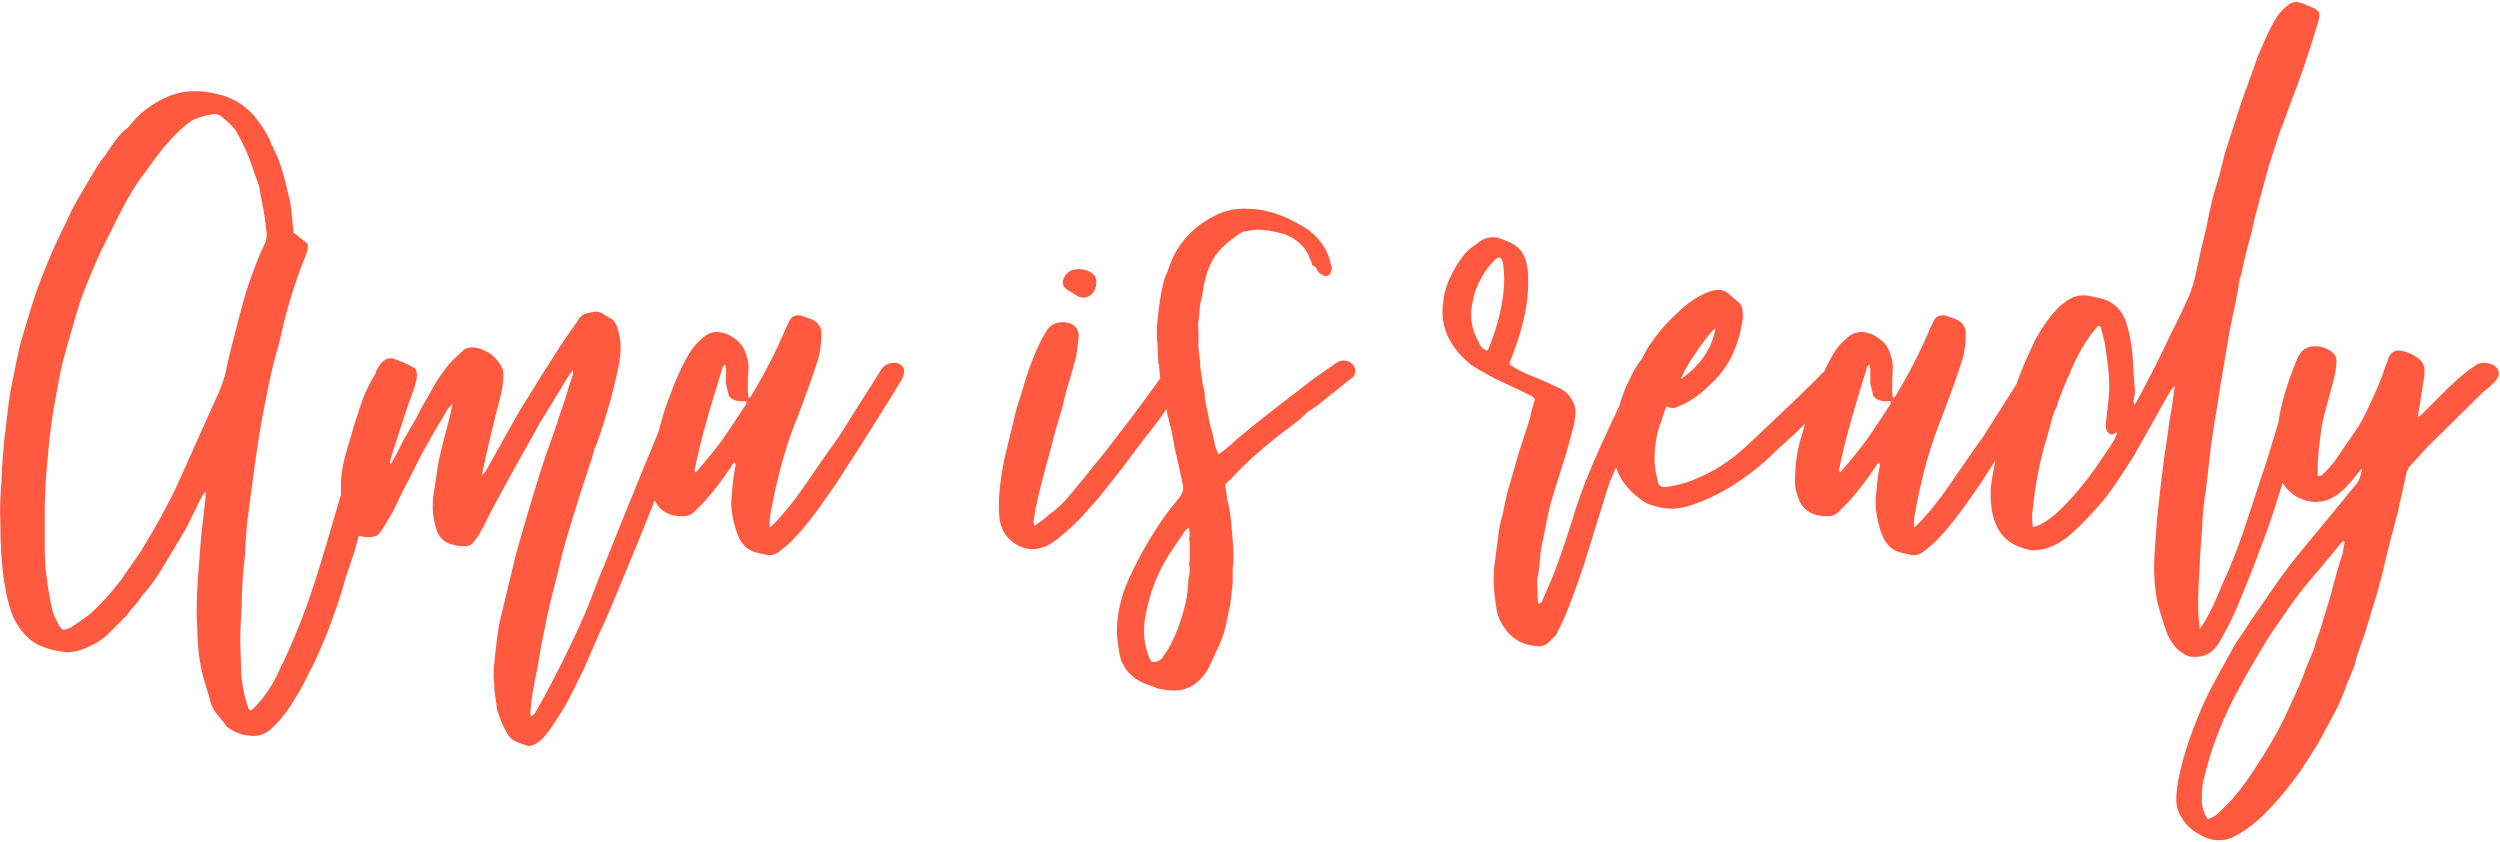 <?xml version="1.0" encoding="UTF-8"?>
<svg width="665px" height="224px" viewBox="0 0 665 224" version="1.1" xmlns="http://www.w3.org/2000/svg" xmlns:xlink="http://www.w3.org/1999/xlink">
    <!-- Generator: Sketch 61.2 (89653) - https://sketch.com -->
    <title>Amaready_lettering</title>
    <desc>Created with Sketch.</desc>
    <g id="Web" stroke="none" stroke-width="1" fill="none" fill-rule="evenodd">
        <g id="Data-flow-Copy-9" transform="translate(-174, -3772)" fill="#FF5940" fill-rule="nonzero">
            <path d="M240.5,3967.698 C242.767,3967.965 244.7,3967.298 246.3,3965.698 C248.567,3963.698 250.767,3960.831 252.9,3957.098 C253.7,3955.898 254.533,3954.398 255.4,3952.598 C256.267,3950.798 256.967,3949.431 257.5,3948.498 C259.5,3944.231 261.3,3939.831 262.9,3935.298 C264.1,3931.965 265.033,3929.031 265.7,3926.498 C266.1,3925.165 266.633,3923.565 267.3,3921.698 C267.967,3919.831 268.633,3917.631 269.3,3915.098 C269.967,3912.698 271.233,3907.831 273.1,3900.498 L273.1,3900.498 L276.3,3887.898 C277.5,3883.098 278.167,3880.365 278.3,3879.698 C279.5,3875.698 280.3,3872.565 280.7,3870.298 C280.967,3869.631 280.8,3868.965 280.2,3868.298 C279.6,3867.631 278.833,3867.298 277.9,3867.298 C276.967,3867.298 276.1,3867.765 275.3,3868.698 C274.5,3869.765 274.033,3870.631 273.9,3871.298 C273.233,3872.765 272.833,3874.098 272.7,3875.298 L272.7,3875.298 L269.3,3887.298 C268.767,3889.565 268.033,3892.231 267.1,3895.298 L267.1,3895.298 L261.9,3913.098 C260.033,3919.498 258.567,3924.298 257.5,3927.498 C255.1,3934.965 252.1,3942.431 248.5,3949.898 C247.433,3952.298 246.233,3954.431 244.9,3956.298 C243.833,3957.898 242.5,3959.431 240.9,3960.898 L240.9,3960.898 L240.5,3960.898 C240.5,3960.898 240.367,3960.765 240.1,3960.498 C238.767,3956.498 238.1,3952.765 238.1,3949.298 L238.1,3949.298 L237.9,3942.498 C237.9,3940.365 238.033,3937.165 238.3,3932.898 C238.3,3931.698 238.333,3930.231 238.4,3928.498 C238.467,3926.765 238.633,3924.698 238.9,3922.298 C239.167,3919.898 239.3,3918.031 239.3,3916.698 L239.3,3916.698 L239.7,3911.298 L241.5,3897.698 C242.433,3890.765 243.3,3885.298 244.1,3881.298 C245.033,3876.365 245.9,3872.231 246.7,3868.898 C247.367,3866.365 247.833,3864.698 248.1,3863.898 L248.1,3863.898 L249.5,3857.898 C251.1,3851.498 253.1,3845.365 255.5,3839.498 C255.767,3838.698 255.9,3838.098 255.9,3837.698 C255.9,3837.298 255.833,3836.965 255.7,3836.698 L255.7,3836.698 L252.1,3833.898 C252.1,3833.231 252.033,3832.698 251.9,3832.298 C251.633,3828.431 251.233,3825.565 250.7,3823.698 C249.633,3818.898 248.567,3815.365 247.5,3813.098 L247.5,3813.098 L246.1,3810.098 C245.3,3807.965 243.767,3805.498 241.5,3802.698 C239.1,3800.031 236.233,3798.231 232.9,3797.298 C230.1,3796.498 227.433,3796.165 224.9,3796.298 C222.767,3796.298 220.367,3796.898 217.7,3798.098 C213.967,3799.965 211.1,3802.165 209.1,3804.698 L209.1,3804.698 L207.9,3806.098 C207.1,3806.631 206.367,3807.298 205.7,3808.098 C205.033,3808.898 204.567,3809.498 204.3,3809.898 C204.033,3810.298 203.667,3810.831 203.2,3811.498 C202.733,3812.165 202.233,3812.898 201.7,3813.698 C201.167,3814.231 200.5,3815.165 199.7,3816.498 C195.833,3822.898 193.5,3826.965 192.7,3828.698 C191.9,3830.565 191.233,3831.965 190.7,3832.898 L190.7,3832.898 L188.7,3837.098 C185.9,3843.498 183.9,3848.631 182.7,3852.498 L182.7,3852.498 L179.5,3863.098 C178.833,3865.765 177.9,3870.231 176.7,3876.498 L176.7,3876.498 L176.3,3879.298 L175.1,3889.298 L174.5,3896.698 C174.5,3897.898 174.4,3899.965 174.2,3902.898 C174,3905.831 173.967,3908.498 174.1,3910.898 C174.1,3917.031 174.433,3922.298 175.1,3926.698 C175.9,3931.631 176.9,3935.165 178.1,3937.298 C180.1,3940.765 182.433,3942.965 185.1,3943.898 C186.3,3944.431 187.633,3944.831 189.1,3945.098 C190.433,3945.365 191.367,3945.498 191.9,3945.498 C193.367,3945.498 194.9,3945.165 196.5,3944.498 C198.633,3943.698 200.567,3942.565 202.3,3941.098 L202.3,3941.098 L207.1,3936.298 C207.1,3936.298 207.3,3936.098 207.7,3935.698 C208.233,3934.898 208.9,3934.065 209.7,3933.198 C210.5,3932.331 211.1,3931.565 211.5,3930.898 L211.5,3930.898 L211.7,3930.498 C212.633,3929.565 213.6,3928.398 214.6,3926.998 C215.6,3925.598 216.3,3924.565 216.7,3923.898 L216.7,3923.898 L223.3,3912.898 L226.1,3907.298 C227.033,3905.165 227.9,3903.631 228.7,3902.698 L228.7,3902.698 L228.7,3904.098 L227.5,3914.698 L226.9,3922.498 C226.5,3926.898 226.3,3931.365 226.3,3935.898 L226.3,3935.898 L226.5,3939.298 C226.5,3944.365 227.167,3949.165 228.5,3953.698 C229.3,3956.098 229.833,3957.898 230.1,3959.098 C230.5,3960.298 231.2,3961.465 232.2,3962.598 C233.2,3963.731 233.9,3964.631 234.3,3965.298 C236.3,3966.765 238.367,3967.565 240.5,3967.698 Z M190.7,3939.498 C190.167,3938.965 189.9,3938.698 189.9,3938.698 C189.633,3938.165 189.267,3937.465 188.8,3936.598 C188.333,3935.731 188.033,3934.898 187.9,3934.098 C187.367,3932.098 186.833,3928.965 186.3,3924.698 C186.033,3923.098 185.9,3920.698 185.9,3917.498 L185.9,3917.498 L185.901,3906.485 C185.911,3904.734 186.044,3901.938 186.3,3898.098 L186.3,3898.098 L187.1,3889.298 C187.5,3885.298 188.367,3879.831 189.7,3872.898 C190.1,3870.498 190.967,3867.031 192.3,3862.498 C193.633,3857.698 194.7,3854.098 195.5,3851.698 C197.233,3847.031 199.033,3842.698 200.9,3838.698 L200.9,3838.698 L205.9,3828.698 C208.167,3824.298 210.233,3820.898 212.1,3818.498 C212.767,3817.698 213.633,3816.498 214.7,3814.898 L214.7,3814.898 L217.3,3811.498 C220.5,3807.765 223.167,3805.231 225.3,3803.898 C226.767,3803.231 228.367,3802.765 230.1,3802.498 C231.3,3802.098 232.433,3802.431 233.5,3803.498 C234.7,3804.431 235.767,3805.498 236.7,3806.698 C238.167,3809.231 239.367,3811.698 240.3,3814.098 C240.7,3815.165 241.567,3817.631 242.9,3821.498 L242.9,3821.498 L244.1,3827.898 C244.367,3829.231 244.633,3831.231 244.9,3833.898 C245.033,3835.098 244.833,3836.165 244.3,3837.098 C242.967,3839.765 241.367,3843.898 239.5,3849.498 C238.433,3853.098 236.967,3858.631 235.1,3866.098 L235.1,3866.098 L233.9,3871.498 C233.233,3873.898 232.433,3876.031 231.5,3877.898 L231.5,3877.898 L221.1,3901.098 C218.833,3906.031 215.567,3911.965 211.3,3918.898 L211.3,3918.898 L206.3,3926.098 C203.367,3929.965 200.433,3933.165 197.5,3935.698 L197.5,3935.698 L192.9,3938.898 L191.9,3939.298 C191.633,3939.431 191.233,3939.498 190.7,3939.498 Z M314.1,3970.298 C314.233,3970.431 314.467,3970.465 314.8,3970.398 C315.133,3970.331 315.367,3970.298 315.5,3970.298 C316.967,3969.765 318.233,3968.765 319.3,3967.298 C320.1,3966.365 321.167,3964.831 322.5,3962.698 C323.833,3960.698 325.167,3958.331 326.5,3955.598 C327.833,3952.865 328.767,3950.965 329.3,3949.898 L329.3,3949.898 L329.5,3949.498 L333.5,3940.298 C334.567,3938.165 336.3,3934.165 338.7,3928.298 C340.359,3924.268 341.808,3920.766 343.046,3917.789 L343.5,3916.698 C345.367,3912.031 348.5,3904.265 352.9,3893.398 C357.3,3882.531 360.033,3875.698 361.1,3872.898 C361.5,3871.831 361.467,3870.931 361,3870.198 C360.533,3869.465 359.833,3869.098 358.9,3869.098 C357.433,3869.098 356.3,3869.965 355.5,3871.698 C352.833,3877.965 349.3,3886.465 344.9,3897.198 C340.5,3907.931 337.033,3916.498 334.5,3922.898 C333.7,3924.765 333,3926.498 332.4,3928.098 C332.1,3928.898 331.825,3929.631 331.575,3930.298 L330.9,3932.098 C329.167,3936.365 326.9,3941.331 324.1,3946.998 C321.3,3952.665 318.7,3957.565 316.3,3961.698 C315.767,3962.231 315.433,3962.498 315.3,3962.498 C315.167,3962.498 315.1,3962.365 315.1,3962.098 C315.1,3960.898 315.233,3959.365 315.5,3957.498 C315.767,3955.498 316.3,3952.631 317.1,3948.898 C317.767,3944.631 318.433,3941.098 319.1,3938.298 C319.233,3937.231 319.767,3934.765 320.7,3930.898 C322.033,3925.831 322.967,3922.031 323.5,3919.498 C324.033,3917.365 324.967,3914.165 326.3,3909.898 C327.367,3906.298 329.1,3900.898 331.5,3893.698 C331.633,3893.298 331.767,3892.798 331.9,3892.198 C332.033,3891.598 332.3,3890.898 332.7,3890.098 C333.9,3886.898 335.233,3882.631 336.7,3877.298 C337.1,3875.831 337.767,3872.965 338.7,3868.698 C338.967,3866.831 339.1,3865.498 339.1,3864.698 C339.1,3863.498 339.033,3862.631 338.9,3862.098 C338.767,3861.031 338.433,3859.765 337.9,3858.298 L337.9,3858.298 L337.1,3857.098 L334.7,3855.698 C334.033,3855.165 333.3,3854.898 332.5,3854.898 C332.1,3854.898 331.367,3855.031 330.3,3855.298 C329.233,3855.431 328.367,3856.098 327.7,3857.298 C324.5,3861.831 322.767,3864.365 322.5,3864.898 C320.233,3868.365 316.967,3873.565 312.7,3880.498 C312.167,3881.298 310.167,3884.831 306.7,3891.098 L306.7,3891.098 L303.1,3897.498 L302.1,3898.498 L302.5,3896.898 C302.767,3895.431 303.5,3892.165 304.7,3887.098 L304.7,3887.098 L306.9,3878.298 C307.567,3875.898 307.9,3873.698 307.9,3871.698 C307.9,3871.031 307.833,3870.498 307.7,3870.098 C306.367,3867.565 304.767,3865.965 302.9,3865.298 C302.5,3865.031 301.767,3864.765 300.7,3864.498 C298.967,3864.231 297.7,3864.565 296.9,3865.498 L296.9,3865.498 L294.7,3867.498 C292.3,3870.031 290.167,3873.098 288.3,3876.698 C286.7,3879.365 285.567,3881.431 284.9,3882.898 L284.9,3882.898 L281.3,3889.098 C280.9,3889.898 280.367,3890.965 279.7,3892.298 C279.033,3893.631 278.433,3894.698 277.9,3895.498 L277.9,3895.498 L277.7,3894.898 C278.1,3893.298 279.833,3887.898 282.9,3878.698 C283.7,3876.831 284.3,3875.031 284.7,3873.298 C284.833,3873.031 284.9,3872.498 284.9,3871.698 C284.9,3870.631 284.567,3869.965 283.9,3869.698 C283.5,3869.431 282.833,3869.098 281.9,3868.698 C280.967,3868.298 280.167,3867.965 279.5,3867.698 C278.833,3867.431 278.1,3867.498 277.3,3867.898 C276.5,3868.298 275.633,3869.098 274.7,3870.298 C273.9,3871.365 273.367,3872.165 273.1,3872.698 C271.767,3874.965 270.667,3877.465 269.8,3880.198 C268.933,3882.931 268.367,3884.631 268.1,3885.298 C267.967,3885.965 267.4,3887.931 266.4,3891.198 C265.4,3894.465 264.833,3897.365 264.7,3899.898 L264.7,3899.898 L264.7,3902.498 C264.7,3905.831 265.033,3908.565 265.7,3910.698 C265.967,3911.898 266.7,3912.898 267.9,3913.698 C269.1,3914.498 270.433,3914.898 271.9,3914.898 C272.567,3914.898 273.1,3914.831 273.5,3914.698 C273.9,3914.698 274.367,3914.431 274.9,3913.898 L274.9,3913.898 L275.9,3912.498 C277.767,3909.431 278.9,3907.431 279.3,3906.498 L279.3,3906.498 L280.7,3903.498 L283.1,3898.898 C283.633,3897.831 284.3,3896.498 285.1,3894.898 C285.9,3893.298 286.833,3891.565 287.9,3889.698 C288.3,3888.898 290.1,3885.831 293.3,3880.498 L293.3,3880.498 L293.8,3879.998 C294,3879.798 294.167,3879.565 294.3,3879.298 C294.3,3879.965 294.233,3880.431 294.1,3880.698 C293.833,3882.165 293.1,3885.098 291.9,3889.498 L291.9,3889.498 L290.7,3894.498 L289.3,3903.698 C289.167,3904.365 289.1,3905.431 289.1,3906.898 C289.1,3909.031 289.5,3911.231 290.3,3913.498 C290.967,3914.965 291.967,3915.965 293.3,3916.498 C294.5,3917.031 295.9,3917.298 297.5,3917.298 C298.567,3917.298 299.367,3916.965 299.9,3916.298 C300.967,3914.965 301.567,3914.098 301.7,3913.698 C302.1,3913.031 303.167,3910.965 304.9,3907.498 C305.433,3906.565 307.1,3903.498 309.9,3898.298 L309.9,3898.298 L317.5,3884.698 L323.1,3875.498 C324.167,3873.631 325.233,3871.965 326.3,3870.498 C326.433,3870.898 326.467,3871.198 326.4,3871.398 C326.333,3871.598 326.3,3871.765 326.3,3871.898 L326.3,3871.898 L325.3,3874.898 C324.767,3876.898 324.033,3879.165 323.1,3881.698 C322.033,3885.165 320.7,3889.031 319.1,3893.298 L319.1,3893.298 L317.3,3898.898 C315.433,3904.898 313.9,3910.031 312.7,3914.298 C311.5,3918.431 310.767,3921.165 310.5,3922.498 L310.5,3922.498 L306.9,3937.498 C306.367,3940.165 305.833,3944.431 305.3,3950.298 L305.3,3950.298 L305.3,3952.298 C305.433,3952.965 305.5,3954.031 305.5,3955.498 L305.5,3955.498 L306.1,3959.698 C306.1,3960.231 306.167,3960.698 306.3,3961.098 C306.433,3961.498 306.567,3961.831 306.7,3962.098 C307.1,3963.565 307.833,3965.231 308.9,3967.098 C309.433,3968.031 310.1,3968.698 310.9,3969.098 C311.7,3969.498 312.767,3969.898 314.1,3970.298 Z M378.5,3919.698 C379.3,3919.698 380.033,3919.498 380.7,3919.098 C381.367,3918.698 382.3,3917.965 383.5,3916.898 C385.5,3915.165 388.1,3912.165 391.3,3907.898 L391.3,3907.898 L396.1,3901.098 C403.3,3890.031 409.233,3880.631 413.9,3872.898 C414.3,3872.098 414.5,3871.365 414.5,3870.698 C414.5,3870.031 414.233,3869.498 413.7,3869.098 C413.167,3868.698 412.567,3868.498 411.9,3868.498 C410.3,3868.498 409.1,3869.165 408.3,3870.498 L408.3,3870.498 L397.3,3887.898 C395.167,3890.831 392.1,3895.231 388.1,3901.098 C385.167,3905.365 382.3,3908.898 379.5,3911.698 L379.5,3911.698 L378.7,3912.298 C378.7,3910.298 378.833,3908.831 379.1,3907.898 C379.9,3903.498 380.9,3899.098 382.1,3894.698 C383.033,3891.498 383.9,3888.831 384.7,3886.698 C387.9,3878.431 390.167,3872.165 391.5,3867.898 C392.167,3865.898 392.5,3863.431 392.5,3860.498 C392.367,3858.631 391.3,3857.365 389.3,3856.698 L389.3,3856.698 L386.9,3855.898 C385.567,3855.765 384.633,3856.165 384.1,3857.098 L384.1,3857.098 L383.3,3858.698 C380.633,3865.098 377.433,3871.365 373.7,3877.498 C373.7,3877.631 373.633,3877.698 373.5,3877.698 C373.367,3877.698 373.233,3877.765 373.1,3877.898 L373.1,3877.898 L372.9,3876.098 C372.9,3873.298 372.967,3871.165 373.1,3869.698 C373.1,3868.365 372.767,3866.898 372.1,3865.298 C371.433,3863.565 369.9,3862.098 367.5,3860.898 C366.433,3860.498 365.5,3860.298 364.7,3860.298 C363.233,3860.298 361.9,3860.898 360.7,3862.098 C359.367,3863.165 358.233,3864.498 357.3,3866.098 C355.433,3869.165 353.5,3873.498 351.5,3879.098 C350.967,3880.431 350.1,3883.298 348.9,3887.698 C347.7,3891.431 347.1,3895.365 347.1,3899.498 C346.967,3900.565 347.1,3901.765 347.5,3903.098 C348.033,3905.098 348.767,3906.498 349.7,3907.298 C351.167,3908.631 352.967,3909.298 355.1,3909.298 L355.1,3909.298 L355.9,3909.298 C356.967,3909.298 357.833,3908.965 358.5,3908.298 L358.5,3908.298 L361.5,3905.298 C364.167,3902.231 366.367,3899.365 368.1,3896.698 C368.233,3896.565 368.4,3896.298 368.6,3895.898 C368.8,3895.498 369.1,3895.231 369.5,3895.098 L369.5,3895.098 L369.7,3895.698 C369.3,3897.298 368.967,3899.698 368.7,3902.898 L368.7,3902.898 L368.5,3905.298 C368.5,3908.098 369.033,3910.965 370.1,3913.898 C371.033,3916.565 372.633,3918.231 374.9,3918.898 C377.033,3919.431 378.233,3919.698 378.5,3919.698 Z M358.9,3897.898 C358.9,3897.631 358.867,3897.398 358.8,3897.198 C358.733,3896.998 358.767,3896.765 358.9,3896.498 C359.967,3890.765 362.433,3881.765 366.3,3869.498 C366.3,3869.498 366.428,3869.37 366.684,3869.114 L366.9,3868.898 L367.1,3870.098 L367.1,3873.898 C367.1,3874.031 367.3,3874.898 367.7,3876.498 C367.833,3877.698 368.767,3878.431 370.5,3878.698 L370.5,3878.698 L372.5,3878.698 C372.633,3879.231 372.433,3879.765 371.9,3880.298 C371.633,3880.831 370.1,3883.165 367.3,3887.298 C366.1,3889.165 364.033,3891.831 361.1,3895.298 L361.1,3895.298 L358.9,3897.898 Z M460.9,3850.898 C461.967,3851.298 462.933,3851.231 463.8,3850.698 C464.667,3850.165 465.233,3849.365 465.5,3848.298 C465.9,3846.431 465.433,3845.131 464.1,3844.398 C462.767,3843.665 461.3,3843.431 459.7,3843.698 C458.9,3843.831 458.2,3844.265 457.6,3844.998 C457,3845.731 456.7,3846.431 456.7,3847.098 C456.7,3847.898 457.033,3848.498 457.7,3848.898 C457.7,3849.031 457.733,3849.098 457.8,3849.098 L457.8,3849.098 L457.9,3849.098 L460.9,3850.898 Z M448.9,3918.098 C449.567,3918.098 450.7,3917.831 452.3,3917.298 C454.167,3916.231 455.5,3915.298 456.3,3914.498 C458.433,3912.765 460.3,3911.031 461.9,3909.298 C462.033,3909.165 463.567,3907.431 466.5,3904.098 L466.5,3904.098 L472.5,3896.498 L477.3,3890.098 L482.1,3883.898 C482.5,3883.365 483.7,3881.665 485.7,3878.798 C487.7,3875.931 489.033,3873.965 489.7,3872.898 C490.1,3871.831 489.933,3870.798 489.2,3869.798 C488.467,3868.798 487.633,3868.298 486.7,3868.298 C485.9,3868.298 485.3,3868.698 484.9,3869.498 L484.9,3869.498 L479.1,3877.498 L475.1,3882.898 L468.5,3891.498 C464.767,3896.165 462.567,3898.898 461.9,3899.698 C461.233,3900.498 460.067,3901.898 458.4,3903.898 C456.733,3905.898 455.033,3907.498 453.3,3908.698 L453.3,3908.698 L452.1,3909.698 C451.7,3910.098 450.7,3910.831 449.1,3911.898 L449.1,3911.898 L448.9,3910.698 L449.5,3907.098 C450.433,3902.698 451.633,3897.965 453.1,3892.898 L453.1,3892.898 L454.7,3886.698 C455.1,3885.365 455.467,3884.131 455.8,3882.998 C456.133,3881.865 456.433,3880.831 456.7,3879.898 C457.367,3876.831 458.033,3874.365 458.7,3872.498 L458.7,3872.498 L460.1,3867.498 C460.367,3866.431 460.633,3864.565 460.9,3861.898 C461.033,3860.565 460.7,3859.531 459.9,3858.798 C459.1,3858.065 458.033,3857.698 456.7,3857.698 C454.567,3857.698 453.033,3858.631 452.1,3860.498 C450.9,3862.498 449.833,3864.698 448.9,3867.098 C447.967,3869.365 447.1,3871.865 446.3,3874.598 C445.5,3877.331 444.9,3879.231 444.5,3880.298 L444.5,3880.298 L441.1,3894.298 C440.167,3898.965 439.7,3903.031 439.7,3906.498 C439.7,3908.631 439.833,3910.165 440.1,3911.098 C440.633,3913.231 441.733,3914.931 443.4,3916.198 C445.067,3917.465 446.9,3918.098 448.9,3918.098 Z M486.7,3955.698 C489.767,3955.565 492.3,3954.165 494.3,3951.498 C495.1,3950.565 496.1,3948.631 497.3,3945.698 C498.767,3942.898 499.767,3940.098 500.3,3937.298 C500.433,3936.498 500.633,3935.565 500.9,3934.498 C501.167,3933.431 501.367,3932.165 501.5,3930.698 C501.767,3928.831 501.9,3927.298 501.9,3926.098 L501.9,3926.098 L501.9,3922.898 C502.033,3922.231 502.1,3921.231 502.1,3919.898 C502.1,3918.431 501.967,3916.231 501.7,3913.298 C501.433,3909.698 501.033,3906.965 500.5,3905.098 L500.5,3905.098 L499.9,3900.898 C500.3,3900.365 500.733,3899.931 501.2,3899.598 C501.667,3899.265 502.033,3898.898 502.3,3898.498 C505.233,3895.298 509.233,3891.698 514.3,3887.698 C517.767,3885.165 520.033,3883.365 521.1,3882.298 C521.1,3882.298 521.15,3882.248 521.25,3882.148 L521.7,3881.698 C523.3,3880.631 524.1,3880.098 524.1,3880.098 L524.43,3879.834 C530.21,3875.21 533.1,3872.898 533.1,3872.898 C534.033,3872.365 534.5,3871.631 534.5,3870.698 C534.5,3869.898 534.2,3869.231 533.6,3868.698 C533,3868.165 532.233,3867.898 531.3,3867.898 C530.767,3867.898 530.167,3868.098 529.5,3868.498 L529.5,3868.498 L523.5,3872.698 L514.9,3879.298 C510.1,3883.031 506.5,3885.898 504.1,3887.898 C503.3,3888.565 502.433,3889.331 501.5,3890.198 C500.567,3891.065 499.433,3891.965 498.1,3892.898 L498.1,3892.898 L497.3,3890.898 C496.767,3888.231 496.3,3886.298 495.9,3885.098 L495.9,3885.098 L494.5,3878.098 C494.5,3876.498 494.3,3875.231 493.9,3874.298 C493.9,3874.031 493.7,3872.565 493.3,3869.898 C493.3,3868.831 493.167,3867.365 492.9,3865.498 C492.767,3864.431 492.733,3863.365 492.8,3862.298 C492.867,3861.231 492.833,3860.165 492.7,3859.098 L492.7,3859.098 L492.7,3858.098 C492.833,3857.165 492.933,3856.265 493,3855.398 C493.067,3854.531 493.167,3853.631 493.3,3852.698 C493.567,3851.765 493.8,3850.598 494,3849.198 C494.2,3847.798 494.567,3846.231 495.1,3844.498 C496.033,3841.831 497.233,3839.765 498.7,3838.298 C499.9,3836.965 501.7,3835.498 504.1,3833.898 C504.633,3833.631 505.1,3833.498 505.5,3833.498 C506.833,3833.231 507.967,3833.098 508.9,3833.098 C510.5,3833.098 512.767,3833.498 515.7,3834.298 C518.5,3835.365 520.567,3837.098 521.9,3839.498 L521.9,3839.498 L522.9,3841.898 C522.9,3842.031 522.933,3842.198 523,3842.398 C523.067,3842.598 523.167,3842.698 523.3,3842.698 C523.7,3842.831 524,3843.098 524.2,3843.498 C524.4,3843.898 524.567,3844.165 524.7,3844.298 C524.967,3844.698 525.233,3844.898 525.5,3844.898 C526.033,3845.431 526.567,3845.598 527.1,3845.398 C527.633,3845.198 527.967,3844.765 528.1,3844.098 C528.367,3843.565 528.367,3843.098 528.1,3842.698 C527.7,3840.698 527.033,3838.965 526.1,3837.498 C524.367,3834.965 522.433,3833.165 520.3,3832.098 C515.367,3829.031 510.3,3827.498 505.1,3827.498 C502.167,3827.498 499.567,3828.098 497.3,3829.298 C492.1,3831.831 488.3,3835.631 485.9,3840.698 C485.5,3841.631 485.167,3842.498 484.9,3843.298 C484.633,3844.098 484.3,3844.898 483.9,3845.698 C482.967,3848.631 482.233,3853.165 481.7,3859.298 C481.7,3861.298 481.767,3862.765 481.9,3863.698 L481.9,3863.698 L482.1,3868.498 L482.3,3869.098 L482.5,3871.698 C482.5,3871.965 482.567,3872.365 482.7,3872.898 C482.833,3873.431 482.967,3873.898 483.1,3874.298 C483.233,3874.565 483.267,3874.798 483.2,3874.998 C483.133,3875.198 483.167,3875.431 483.3,3875.698 L483.3,3875.698 L484.5,3882.098 L485.7,3886.898 C485.833,3887.565 485.967,3888.298 486.1,3889.098 L486.18,3889.57 C486.287,3890.189 486.393,3890.765 486.5,3891.298 C487.3,3894.765 488.033,3898.098 488.7,3901.298 C488.833,3902.231 488.567,3903.165 487.9,3904.098 L487.9,3904.098 L484.7,3908.098 C480.033,3914.498 476.233,3921.231 473.3,3928.298 C471.7,3932.698 470.967,3936.831 471.1,3940.698 C471.367,3943.898 471.767,3946.298 472.3,3947.898 C473.1,3949.631 474.1,3950.965 475.3,3951.898 C476.367,3952.831 477.667,3953.565 479.2,3954.098 C480.733,3954.631 481.633,3954.965 481.9,3955.098 C483.5,3955.498 485.1,3955.698 486.7,3955.698 Z M480.9,3948.098 L480.5,3948.098 C480.233,3947.965 480.033,3947.731 479.9,3947.398 C479.767,3947.065 479.633,3946.765 479.5,3946.498 C478.7,3944.365 478.3,3942.165 478.3,3939.898 C478.3,3938.298 478.5,3936.565 478.9,3934.698 C480.1,3928.831 482.3,3923.498 485.5,3918.698 L485.5,3918.698 L489.3,3913.098 L490.3,3912.298 C490.3,3912.698 490.333,3913.165 490.4,3913.698 C490.467,3914.231 490.433,3914.765 490.3,3915.298 C490.433,3915.965 490.5,3917.098 490.5,3918.698 C490.5,3920.298 490.433,3921.431 490.3,3922.098 C490.567,3923.431 490.5,3924.765 490.1,3926.098 C490.1,3926.631 490.033,3927.598 489.9,3928.998 C489.767,3930.398 489.567,3931.631 489.3,3932.698 C488.1,3937.498 486.567,3941.498 484.7,3944.698 C484.433,3945.098 484.167,3945.498 483.9,3945.898 C483.633,3946.298 483.367,3946.698 483.1,3947.098 C482.433,3947.765 481.7,3948.098 480.9,3948.098 L480.9,3948.098 Z M583.3,3943.898 C584.233,3943.898 585.033,3943.631 585.7,3943.098 L585.7,3943.098 L587.9,3940.898 L589.5,3937.698 C591.1,3934.231 593.1,3928.898 595.5,3921.698 L595.5,3921.698 L601.5,3902.298 C602.167,3900.298 602.633,3899.031 602.9,3898.498 C604.367,3895.165 606.333,3890.831 608.8,3885.498 C611.267,3880.165 613.367,3875.698 615.1,3872.098 C615.367,3871.165 615.2,3870.331 614.6,3869.598 C614,3868.865 613.233,3868.498 612.3,3868.498 C611.367,3868.498 610.567,3869.031 609.9,3870.098 C609.1,3871.165 607.267,3874.698 604.4,3880.698 C601.533,3886.698 599.367,3891.431 597.9,3894.898 C595.367,3900.765 593.433,3906.031 592.1,3910.698 C589.567,3918.698 587.567,3924.298 586.1,3927.498 L586.1,3927.498 L584.1,3932.098 C583.833,3932.498 583.5,3932.631 583.1,3932.498 L583.1,3932.498 L582.9,3927.498 L582.9,3926.098 C583.167,3925.031 583.367,3923.698 583.5,3922.098 C583.633,3920.498 583.767,3919.165 583.9,3918.098 C584.167,3917.031 584.6,3914.898 585.2,3911.698 C585.8,3908.498 586.5,3905.631 587.3,3903.098 L587.3,3903.098 L590.7,3892.298 L592.7,3884.898 C592.967,3883.298 593.1,3882.165 593.1,3881.498 C593.1,3880.965 592.967,3880.298 592.7,3879.498 C591.767,3877.365 590.5,3875.965 588.9,3875.298 L588.9,3875.298 L585.9,3873.898 C585.1,3873.498 583.033,3872.631 579.7,3871.298 C579.167,3871.031 578.467,3870.665 577.6,3870.198 C576.733,3869.731 576.033,3869.298 575.5,3868.898 L575.5,3868.898 L575.7,3868.098 C578.233,3861.831 579.767,3856.165 580.3,3851.098 C580.433,3850.031 580.5,3848.565 580.5,3846.698 C580.5,3844.698 580.367,3843.231 580.1,3842.298 C579.567,3839.231 577.767,3837.165 574.7,3836.098 C574.433,3835.965 573.767,3835.698 572.7,3835.298 C572.3,3835.165 571.7,3835.098 570.9,3835.098 C569.833,3835.098 568.7,3835.498 567.5,3836.298 L567.5,3836.298 L565.1,3838.098 C563.633,3839.298 562.167,3841.231 560.7,3843.898 C558.967,3847.098 558.033,3849.965 557.9,3852.498 C557.767,3853.031 557.7,3853.831 557.7,3854.898 C557.7,3858.365 558.767,3861.565 560.9,3864.498 C561.967,3865.965 563.367,3867.431 565.1,3868.898 L565.1,3868.898 L567.3,3870.298 C568.1,3870.698 569,3871.198 570,3871.798 C571,3872.398 572.1,3872.965 573.3,3873.498 C575.167,3874.298 577.967,3875.631 581.7,3877.498 L581.7,3877.498 L582.3,3878.298 C581.767,3879.765 581.3,3881.498 580.9,3883.498 L580.9,3883.498 L578.3,3891.498 C577.9,3892.698 577.533,3893.931 577.2,3895.198 C576.867,3896.465 576.5,3897.765 576.1,3899.098 C575.3,3901.365 574.5,3904.631 573.7,3908.898 C573.167,3910.631 572.833,3912.098 572.7,3913.298 L572.7,3913.298 L571.5,3922.498 C571.367,3923.431 571.3,3924.698 571.3,3926.298 C571.3,3928.165 571.567,3930.831 572.1,3934.298 C572.5,3936.165 573.167,3937.698 574.1,3938.898 C576.233,3942.098 579.3,3943.765 583.3,3943.898 Z M569.5,3865.298 C568.433,3864.898 567.7,3864.098 567.3,3862.898 C565.967,3860.631 565.3,3858.165 565.3,3855.498 C565.3,3854.565 565.567,3852.898 566.1,3850.498 C567.167,3847.031 568.833,3844.098 571.1,3841.698 C571.633,3840.898 572.3,3840.498 573.1,3840.498 C573.633,3841.165 573.9,3841.965 573.9,3842.898 C574.033,3843.698 574.1,3844.831 574.1,3846.298 C574.1,3850.831 573.1,3855.965 571.1,3861.698 L571.1,3861.698 L569.9,3864.898 L569.5,3865.298 Z M618.7,3907.298 C620.033,3907.298 621.433,3907.098 622.9,3906.698 C627.167,3905.365 631.3,3903.431 635.3,3900.898 C638.5,3898.765 641.167,3896.765 643.3,3894.898 L643.3,3894.898 L647.3,3891.098 L651.3,3887.498 L659.9,3879.098 C660.567,3878.298 661.667,3877.131 663.2,3875.598 C664.733,3874.065 665.9,3872.765 666.7,3871.698 C667.1,3871.031 667.3,3870.498 667.3,3870.098 C667.3,3869.565 667.033,3869.098 666.5,3868.698 C665.967,3868.298 665.3,3868.098 664.5,3868.098 C662.767,3868.098 661.167,3868.831 659.7,3870.298 C656.767,3873.365 650.7,3879.231 641.5,3887.898 L641.5,3887.898 L638.3,3890.898 C634.167,3894.631 629.967,3897.365 625.7,3899.098 C623.167,3900.298 620.367,3901.098 617.3,3901.498 C615.833,3901.765 615.033,3901.165 614.9,3899.698 C614.367,3897.565 614.1,3895.765 614.1,3894.298 C614.1,3890.965 614.567,3887.898 615.5,3885.098 C615.767,3884.565 616.033,3883.798 616.3,3882.798 C616.567,3881.798 616.9,3880.898 617.3,3880.098 C618.367,3880.631 619.367,3880.665 620.3,3880.198 C621.233,3879.731 621.767,3879.498 621.9,3879.498 C622.967,3878.965 623.767,3878.498 624.3,3878.098 C625.767,3877.165 627.3,3875.898 628.9,3874.298 C631.967,3871.498 634.167,3868.298 635.5,3864.698 C636.433,3862.565 637.1,3860.031 637.5,3857.098 C637.633,3856.565 637.667,3856.098 637.6,3855.698 C637.533,3855.298 637.5,3854.965 637.5,3854.698 C637.5,3853.631 637.033,3852.765 636.1,3852.098 L636.1,3852.098 L633.5,3849.898 C632.833,3849.365 631.967,3849.098 630.9,3849.098 C630.367,3849.098 629.7,3849.231 628.9,3849.498 C625.833,3850.565 622.833,3852.565 619.9,3855.498 C616.967,3858.165 614.367,3861.298 612.1,3864.898 L612.1,3864.898 L610.7,3867.498 C609.633,3868.831 608.667,3870.398 607.8,3872.198 C606.933,3873.998 606.367,3875.231 606.1,3875.898 C605.433,3877.631 604.933,3879.165 604.6,3880.498 C604.267,3881.831 603.967,3882.898 603.7,3883.698 C603.033,3886.498 602.767,3889.031 602.9,3891.298 C603.3,3897.698 606.367,3902.565 612.1,3905.898 C612.633,3906.165 613.433,3906.431 614.5,3906.698 C615.833,3907.098 617.233,3907.298 618.7,3907.298 Z M621.1,3872.898 C621.5,3871.698 622.367,3870.031 623.7,3867.898 C626.767,3863.231 628.967,3860.365 630.3,3859.298 C629.5,3864.498 626.433,3869.031 621.1,3872.898 Z M682.9,3919.698 C683.7,3919.698 684.433,3919.498 685.1,3919.098 C685.767,3918.698 686.7,3917.965 687.9,3916.898 C689.9,3915.165 692.5,3912.165 695.7,3907.898 L695.7,3907.898 L700.5,3901.098 C707.7,3890.031 713.633,3880.631 718.3,3872.898 C718.7,3872.098 718.9,3871.365 718.9,3870.698 C718.9,3870.031 718.633,3869.498 718.1,3869.098 C717.567,3868.698 716.967,3868.498 716.3,3868.498 C714.7,3868.498 713.5,3869.165 712.7,3870.498 L712.7,3870.498 L701.7,3887.898 C699.567,3890.831 696.5,3895.231 692.5,3901.098 C689.567,3905.365 686.7,3908.898 683.9,3911.698 L683.9,3911.698 L683.1,3912.298 C683.1,3910.298 683.233,3908.831 683.5,3907.898 C684.3,3903.498 685.3,3899.098 686.5,3894.698 C687.433,3891.498 688.3,3888.831 689.1,3886.698 C692.3,3878.431 694.567,3872.165 695.9,3867.898 C696.567,3865.898 696.9,3863.431 696.9,3860.498 C696.767,3858.631 695.7,3857.365 693.7,3856.698 L693.7,3856.698 L691.3,3855.898 C689.967,3855.765 689.033,3856.165 688.5,3857.098 L688.5,3857.098 L687.7,3858.698 C685.033,3865.098 681.833,3871.365 678.1,3877.498 C678.1,3877.631 678.033,3877.698 677.9,3877.698 C677.767,3877.698 677.633,3877.765 677.5,3877.898 L677.5,3877.898 L677.3,3876.098 C677.3,3873.298 677.367,3871.165 677.5,3869.698 C677.5,3868.365 677.167,3866.898 676.5,3865.298 C675.833,3863.565 674.3,3862.098 671.9,3860.898 C670.833,3860.498 669.9,3860.298 669.1,3860.298 C667.633,3860.298 666.3,3860.898 665.1,3862.098 C663.767,3863.165 662.633,3864.498 661.7,3866.098 C659.833,3869.165 657.9,3873.498 655.9,3879.098 C655.367,3880.431 654.5,3883.298 653.3,3887.698 C652.1,3891.431 651.5,3895.365 651.5,3899.498 C651.367,3900.565 651.5,3901.765 651.9,3903.098 C652.433,3905.098 653.167,3906.498 654.1,3907.298 C655.567,3908.631 657.367,3909.298 659.5,3909.298 L659.5,3909.298 L660.3,3909.298 C661.367,3909.298 662.233,3908.965 662.9,3908.298 L662.9,3908.298 L665.9,3905.298 C668.567,3902.231 670.767,3899.365 672.5,3896.698 C672.633,3896.565 672.8,3896.298 673,3895.898 C673.2,3895.498 673.5,3895.231 673.9,3895.098 L673.9,3895.098 L674.1,3895.698 C673.7,3897.298 673.367,3899.698 673.1,3902.898 L673.1,3902.898 L672.9,3905.298 C672.9,3908.098 673.433,3910.965 674.5,3913.898 C675.433,3916.565 677.033,3918.231 679.3,3918.898 C681.433,3919.431 682.633,3919.698 682.9,3919.698 Z M663.3,3897.898 C663.3,3897.631 663.267,3897.398 663.2,3897.198 C663.133,3896.998 663.167,3896.765 663.3,3896.498 C664.367,3890.765 666.833,3881.765 670.7,3869.498 C670.7,3869.498 670.828,3869.37 671.084,3869.114 L671.3,3868.898 L671.5,3870.098 L671.5,3873.898 C671.5,3874.031 671.7,3874.898 672.1,3876.498 C672.233,3877.698 673.167,3878.431 674.9,3878.698 L674.9,3878.698 L676.9,3878.698 C677.033,3879.231 676.833,3879.765 676.3,3880.298 C676.033,3880.831 674.5,3883.165 671.7,3887.298 C670.5,3889.165 668.433,3891.831 665.5,3895.298 L665.5,3895.298 L663.3,3897.898 Z M757.1,3946.698 C760.3,3946.965 762.7,3945.698 764.3,3942.898 C766.3,3939.565 768.167,3935.765 769.9,3931.498 C774.567,3920.165 777.9,3911.165 779.9,3904.498 C781.233,3900.098 783.367,3893.498 786.3,3884.698 L786.3,3884.698 L789.5,3872.898 C789.9,3871.431 789.8,3870.265 789.2,3869.398 C788.6,3868.531 787.767,3868.098 786.7,3868.098 C785.5,3868.098 784.7,3868.698 784.3,3869.898 L784.3,3869.898 L783.3,3873.298 C782.1,3877.965 780.967,3881.831 779.9,3884.898 C777.767,3892.098 776.3,3896.765 775.5,3898.898 L775.5,3898.898 L772.5,3908.098 L770.7,3913.498 C768.967,3918.565 767.1,3923.231 765.1,3927.498 C763.5,3931.498 761.967,3934.765 760.5,3937.298 L760.5,3937.298 L759.1,3939.298 C758.833,3936.631 758.7,3934.765 758.7,3933.698 L758.7,3933.698 L758.7,3931.698 C758.7,3929.831 758.833,3927.031 759.1,3923.298 C759.1,3922.231 759.167,3920.698 759.3,3918.698 C759.433,3916.698 759.567,3914.965 759.7,3913.498 C759.833,3909.365 760.233,3905.298 760.9,3901.298 L760.9,3901.298 L762.1,3890.698 L762.9,3885.298 C763.7,3880.765 764.233,3877.431 764.5,3875.298 L764.5,3875.298 L767.1,3859.898 L769.1,3850.298 C769.233,3849.631 769.367,3848.798 769.5,3847.798 C769.633,3846.798 769.9,3845.698 770.3,3844.498 C770.967,3841.031 771.767,3837.765 772.7,3834.698 C773.5,3830.965 774.167,3828.231 774.7,3826.498 L774.7,3826.498 L777.5,3816.098 L780.3,3807.498 C780.567,3806.698 780.833,3805.998 781.1,3805.398 C781.367,3804.798 781.567,3804.231 781.7,3803.698 C781.967,3803.165 782.433,3801.898 783.1,3799.898 C785.633,3793.498 788.1,3786.298 790.5,3778.298 L790.5,3778.298 L790.9,3776.898 C791.033,3776.098 790.967,3775.498 790.7,3775.098 C790.433,3774.698 789.967,3774.365 789.3,3774.098 L789.3,3774.098 L786.5,3772.898 L784.9,3772.498 C784.1,3772.498 783.367,3772.765 782.7,3773.298 C781.633,3774.098 780.7,3775.031 779.9,3776.098 C778.7,3777.965 777.6,3780.031 776.6,3782.298 C775.6,3784.565 774.967,3786.031 774.7,3786.698 L774.7,3786.698 L770.1,3799.498 L765.9,3812.498 C765.633,3813.431 765.167,3815.298 764.5,3818.098 C764.1,3819.431 763.733,3820.665 763.4,3821.798 C763.067,3822.931 762.767,3823.965 762.5,3824.898 C761.7,3828.365 761.167,3830.898 760.9,3832.498 C759.7,3837.298 758.767,3841.365 758.1,3844.698 C757.7,3846.698 757.1,3848.698 756.3,3850.698 L756.3,3850.698 L753.9,3855.898 L751.3,3861.098 C748.767,3866.565 745.767,3872.498 742.3,3878.898 L742.3,3878.898 L741.7,3879.698 L741.5,3878.898 C741.767,3877.565 741.9,3876.498 741.9,3875.698 L741.9,3875.698 L741.7,3873.698 L741.3,3867.298 C741.167,3864.498 740.633,3861.431 739.7,3858.098 C738.5,3854.365 736.1,3852.098 732.5,3851.298 L732.5,3851.298 L729.7,3850.698 C727.433,3850.298 725.433,3850.765 723.7,3852.098 C722.633,3852.765 721.7,3853.565 720.9,3854.498 C719.033,3856.498 717.167,3859.165 715.3,3862.498 C713.433,3866.498 712.1,3869.565 711.3,3871.698 C709.967,3875.165 709.033,3877.765 708.5,3879.498 C706.633,3885.365 705.367,3890.431 704.7,3894.698 C704.567,3895.631 704.333,3896.965 704,3898.698 C703.667,3900.431 703.5,3901.898 703.5,3903.098 C703.5,3906.831 704.033,3909.765 705.1,3911.898 C705.633,3913.098 706.433,3914.231 707.5,3915.298 C708.967,3916.631 711.1,3917.631 713.9,3918.298 C714.7,3918.431 715.833,3918.365 717.3,3918.098 C719.967,3917.565 722.633,3916.098 725.3,3913.698 C728.5,3910.765 731.5,3907.565 734.3,3904.098 C736.033,3901.831 738.5,3898.165 741.7,3893.098 L741.7,3893.098 L748.9,3880.298 L751.5,3875.698 L752.5,3874.698 L751.7,3880.298 C751.167,3883.231 750.833,3885.431 750.7,3886.898 L750.7,3886.898 L749.7,3893.498 L748.9,3899.898 L748.3,3905.098 C747.9,3908.698 747.7,3910.631 747.7,3910.898 L747.7,3910.898 L747.1,3919.298 C746.833,3924.098 747.1,3928.431 747.9,3932.298 C748.3,3934.031 749.167,3936.831 750.5,3940.698 C751.567,3942.831 752.633,3944.298 753.7,3945.098 C755.033,3946.165 756.167,3946.698 757.1,3946.698 Z M714.7,3912.098 L714.5,3909.298 L715.3,3902.498 C716.1,3897.298 717.167,3892.565 718.5,3888.298 L718.5,3888.298 L720.1,3882.498 C720.233,3881.965 720.567,3881.165 721.1,3880.098 C721.767,3877.831 722.833,3875.098 724.3,3871.898 C726.033,3867.631 727.967,3864.031 730.1,3861.098 C730.9,3860.031 731.567,3859.231 732.1,3858.698 C732.633,3858.698 732.9,3858.965 732.9,3859.498 C733.433,3861.498 733.767,3862.765 733.9,3863.298 C734.033,3864.098 734.3,3866.065 734.7,3869.198 C735.1,3872.331 735.167,3875.231 734.9,3877.898 L734.9,3877.898 L734.3,3883.298 L734.1,3885.098 C734.1,3886.165 734.5,3886.965 735.3,3887.498 C735.7,3887.631 736.1,3887.565 736.5,3887.298 C736.9,3887.031 737.1,3886.965 737.1,3887.098 L737.1,3887.098 L737.1,3887.298 C736.967,3887.565 736.833,3887.898 736.7,3888.298 C736.567,3888.698 736.367,3889.098 736.1,3889.498 C732.633,3894.831 729.9,3898.698 727.9,3901.098 C724.967,3904.698 722.367,3907.431 720.1,3909.298 C718.767,3910.365 717.367,3911.231 715.9,3911.898 C715.633,3912.031 715.233,3912.098 714.7,3912.098 L714.7,3912.098 Z M764.1,3995.498 C765.567,3995.498 766.833,3995.231 767.9,3994.698 C770.167,3993.631 772.5,3992.031 774.9,3989.898 C778.633,3986.431 782.3,3982.165 785.9,3977.098 L785.9,3977.098 L788.9,3972.498 C789.167,3971.965 789.533,3971.365 790,3970.698 C790.467,3970.031 790.9,3969.298 791.3,3968.498 C791.833,3967.431 792.8,3965.631 794.2,3963.098 C795.6,3960.565 796.7,3958.231 797.5,3956.098 C797.767,3955.165 798.7,3952.831 800.3,3949.098 L800.3,3949.098 L800.9,3946.698 C802.233,3942.831 803.033,3940.498 803.3,3939.698 L803.3,3939.698 L805.1,3933.698 C806.567,3929.165 807.767,3924.698 808.7,3920.298 L808.7,3920.298 L809.9,3915.498 L811.9,3907.898 L814.1,3897.898 C814.367,3896.831 814.833,3896.031 815.5,3895.498 C817.633,3893.098 819.233,3891.365 820.3,3890.298 L820.3,3890.298 L834.5,3876.298 C835.033,3875.898 835.567,3875.465 836.1,3874.998 C836.633,3874.531 837.167,3874.031 837.7,3873.498 C838.367,3872.565 838.7,3871.898 838.7,3871.498 C838.7,3870.565 838.3,3869.831 837.5,3869.298 C836.7,3868.765 835.767,3868.498 834.7,3868.498 C833.633,3868.498 832.767,3868.831 832.1,3869.498 C830.1,3870.698 827.367,3873.031 823.9,3876.498 L823.9,3876.498 L817.9,3882.498 L817.1,3882.898 C817.233,3882.631 817.3,3882.298 817.3,3881.898 L817.3,3881.898 L818.7,3873.098 C818.833,3872.565 818.9,3871.831 818.9,3870.898 C819.033,3869.431 818.433,3868.198 817.1,3867.198 C815.767,3866.198 814.3,3865.565 812.7,3865.298 C811.233,3865.031 810.167,3865.565 809.5,3866.898 L809.5,3866.898 L808.3,3870.098 C807.633,3872.231 806.367,3875.298 804.5,3879.298 C803.433,3881.698 802.367,3883.765 801.3,3885.498 L801.3,3885.498 L795.7,3893.698 C794.633,3895.298 793.3,3896.831 791.7,3898.298 C791.3,3898.698 790.9,3898.765 790.5,3898.498 L790.5,3898.498 L790.5,3897.498 C790.5,3895.631 790.567,3893.998 790.7,3892.598 C790.833,3891.198 790.967,3890.031 791.1,3889.098 C791.367,3886.698 791.633,3884.898 791.9,3883.698 L791.9,3883.698 L794.5,3873.898 C795.167,3871.631 795.5,3869.631 795.5,3867.898 C795.5,3866.831 794.9,3865.931 793.7,3865.198 C792.5,3864.465 791.233,3864.098 789.9,3864.098 C787.9,3864.098 786.5,3864.831 785.7,3866.298 L785.7,3866.298 L785.3,3866.898 C782.9,3872.498 781.233,3877.765 780.3,3882.698 C779.633,3887.098 779.367,3891.031 779.5,3894.498 C779.767,3897.031 780.3,3898.965 781.1,3900.298 C782.033,3901.898 783.3,3903.165 784.9,3904.098 C786.5,3905.031 788.167,3905.498 789.9,3905.498 C791.767,3905.498 793.433,3905.031 794.9,3904.098 C796.367,3903.298 797.967,3901.831 799.7,3899.698 C801.3,3897.698 802.167,3896.631 802.3,3896.498 C802.033,3898.631 801.433,3900.165 800.5,3901.098 L800.5,3901.098 L796.9,3905.498 L786.5,3918.098 C783.7,3921.431 780.9,3925.165 778.1,3929.298 C778.1,3929.298 776.3,3931.898 772.7,3937.098 C771.9,3938.431 770.567,3940.431 768.7,3943.098 C765.5,3948.831 763.7,3952.098 763.3,3952.898 C760.9,3957.165 758.567,3962.498 756.3,3968.898 C755.1,3972.365 754.1,3976.098 753.3,3980.098 C753.033,3981.965 752.9,3983.298 752.9,3984.098 L752.9,3984.098 L752.9,3985.498 C753.033,3986.831 753.5,3988.165 754.3,3989.498 C755.5,3991.631 757.567,3993.365 760.5,3994.698 C761.567,3995.231 762.767,3995.498 764.1,3995.498 Z M761.3,3989.898 L760.5,3988.698 C759.967,3987.098 759.7,3986.031 759.7,3985.498 L759.7,3985.498 L759.7,3984.698 C759.7,3982.431 759.833,3980.765 760.1,3979.698 C762.1,3971.031 765.3,3962.765 769.7,3954.898 C771.3,3951.831 773.967,3947.231 777.7,3941.098 L777.7,3941.098 L783.1,3933.298 C785.233,3930.231 787.833,3926.965 790.9,3923.498 L790.9,3923.498 L796.7,3916.498 L797.3,3915.898 L797.7,3916.098 L797.1,3919.298 C795.9,3923.031 794.967,3926.298 794.3,3929.098 C793.367,3932.431 792.7,3934.631 792.3,3935.698 C791.633,3938.231 790.967,3940.298 790.3,3941.898 C790.033,3942.698 789.767,3943.631 789.5,3944.698 C787.9,3948.431 786.967,3950.765 786.7,3951.698 C785.633,3954.365 783.9,3958.231 781.5,3963.298 C779.367,3967.565 776.833,3971.898 773.9,3976.298 C771.233,3980.431 768.767,3983.631 766.5,3985.898 C765.033,3987.365 764.3,3988.098 764.3,3988.098 C763.5,3988.898 762.5,3989.498 761.3,3989.898 L761.3,3989.898 Z" id="Amaready_lettering"></path>
        </g>
    </g>
</svg>